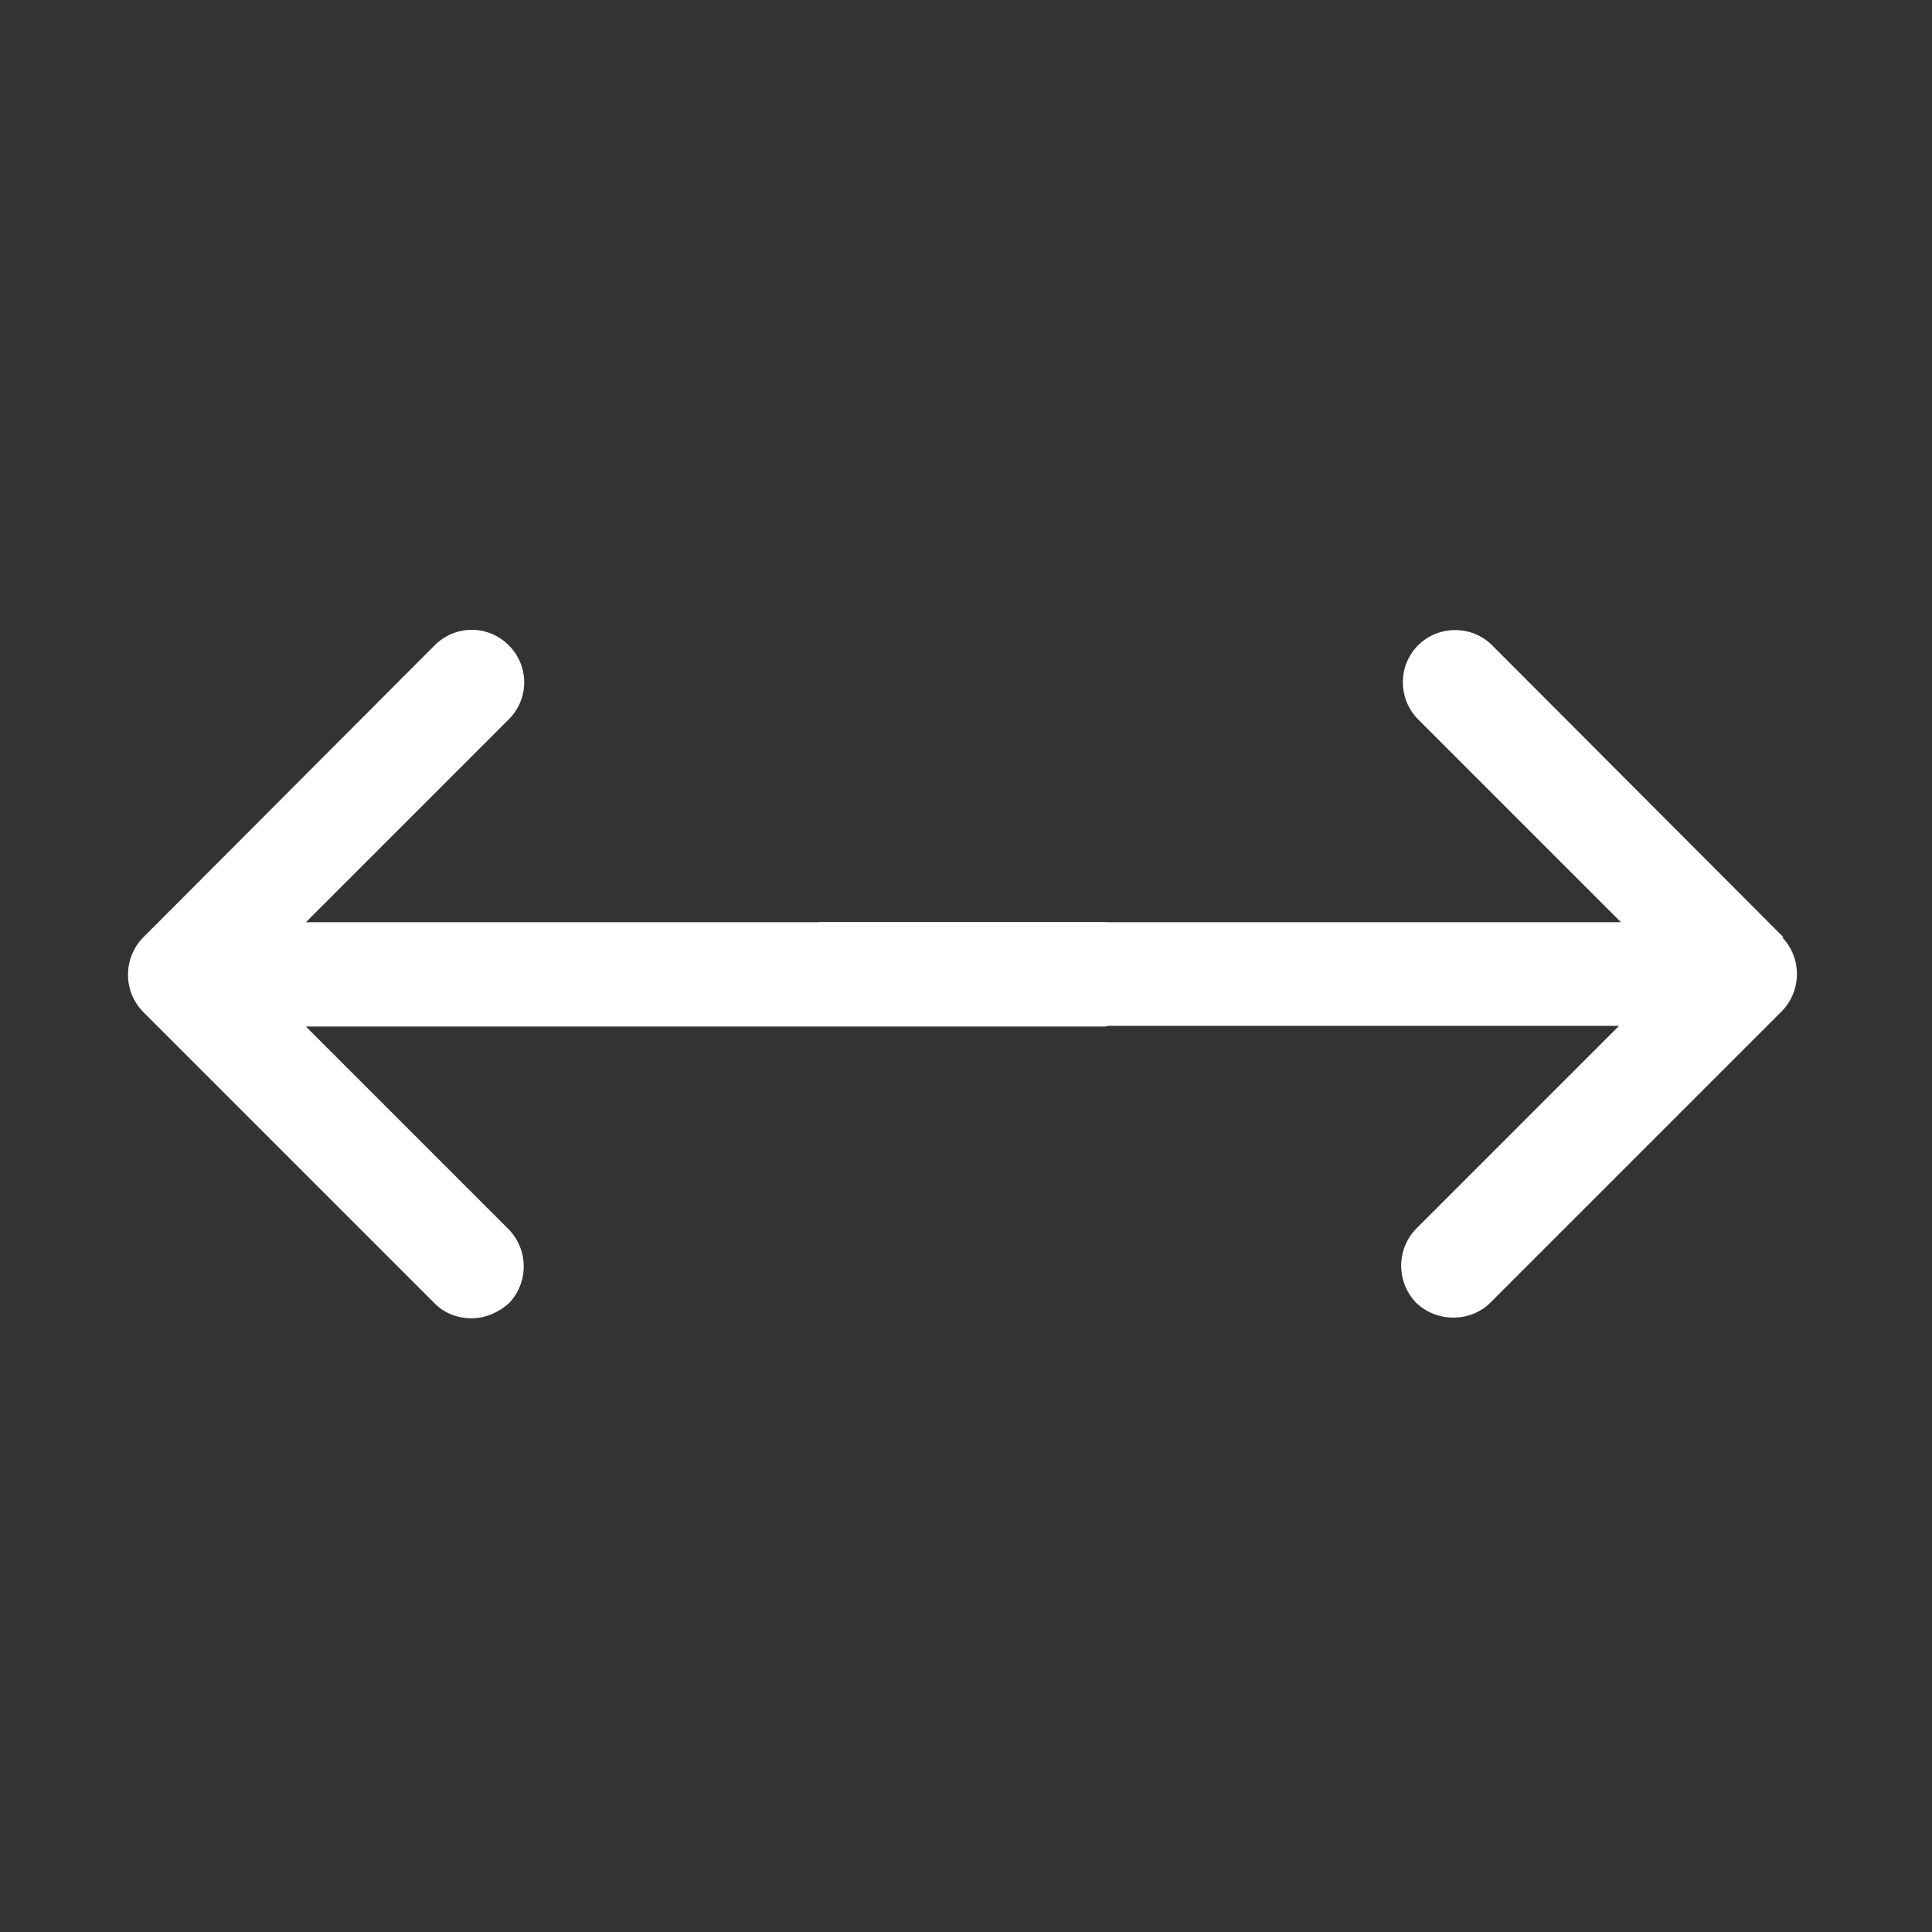 <svg id="Laag_1" xmlns="http://www.w3.org/2000/svg" viewBox="0 0 30 30"><rect x="0" y="0" width="30" height="30" fill="#333333" stroke="none"/><defs><style>.cls-1{fill:none;}.cls-2{fill:#fff;}</style></defs><path class="cls-2" d="M15,0h0c.1,0,.19.01.28.01-.09,0-.19-.01-.28-.01Z"></path><path class="cls-2" d="M17.18,14.32H4.75l3.15-3.15c.32-.32.32-.83,0-1.15s-.83-.32-1.15,0l-4.53,4.54c-.31.32-.31.83,0,1.15l4.53,4.53c.15.15.35.23.57.23,0,0,0,0,0,0,0,0,0,0,0,0,.22,0,.42-.09.58-.23.31-.32.31-.83,0-1.15l-3.15-3.15h12.42s.07-.03.11-.04c.05-.01.1-.03.14-.05.06-.03.11-.07.16-.12.02-.01.03-.03.05-.04.05-.06.1-.12.13-.18,0,0,0-.02.01-.03.04-.08.06-.15.07-.24,0,0,0,0,0,0,0,0,0,0,0,0,0-.07.02-.13.01-.21-.05-.37-.34-.65-.7-.7Z"></path><path class="cls-2" d="M27.7,14.56l-4.53-4.54c-.32-.32-.84-.31-1.15,0-.32.32-.31.84,0,1.15l3.15,3.15h-12.43c-.37.05-.65.34-.7.7,0,.07,0,.14.01.21,0,0,0,0,0,0,0,0,0,0,0,0,.01.09.04.16.07.24,0,.01,0,.02.01.03.04.07.08.13.13.18.01.02.03.03.05.04.05.05.1.09.16.12.04.02.09.03.14.05.04.01.07.03.11.04h12.42l-3.15,3.15c-.31.32-.31.83,0,1.15.16.15.36.23.58.23,0,0,0,0,0,0,0,0,0,0,0,0,.21,0,.42-.08.57-.23l4.53-4.53c.31-.32.31-.83,0-1.15Z"></path><rect class="cls-1" x="0" y="0" width="30" height="30" rx="15" ry="15"></rect></svg>